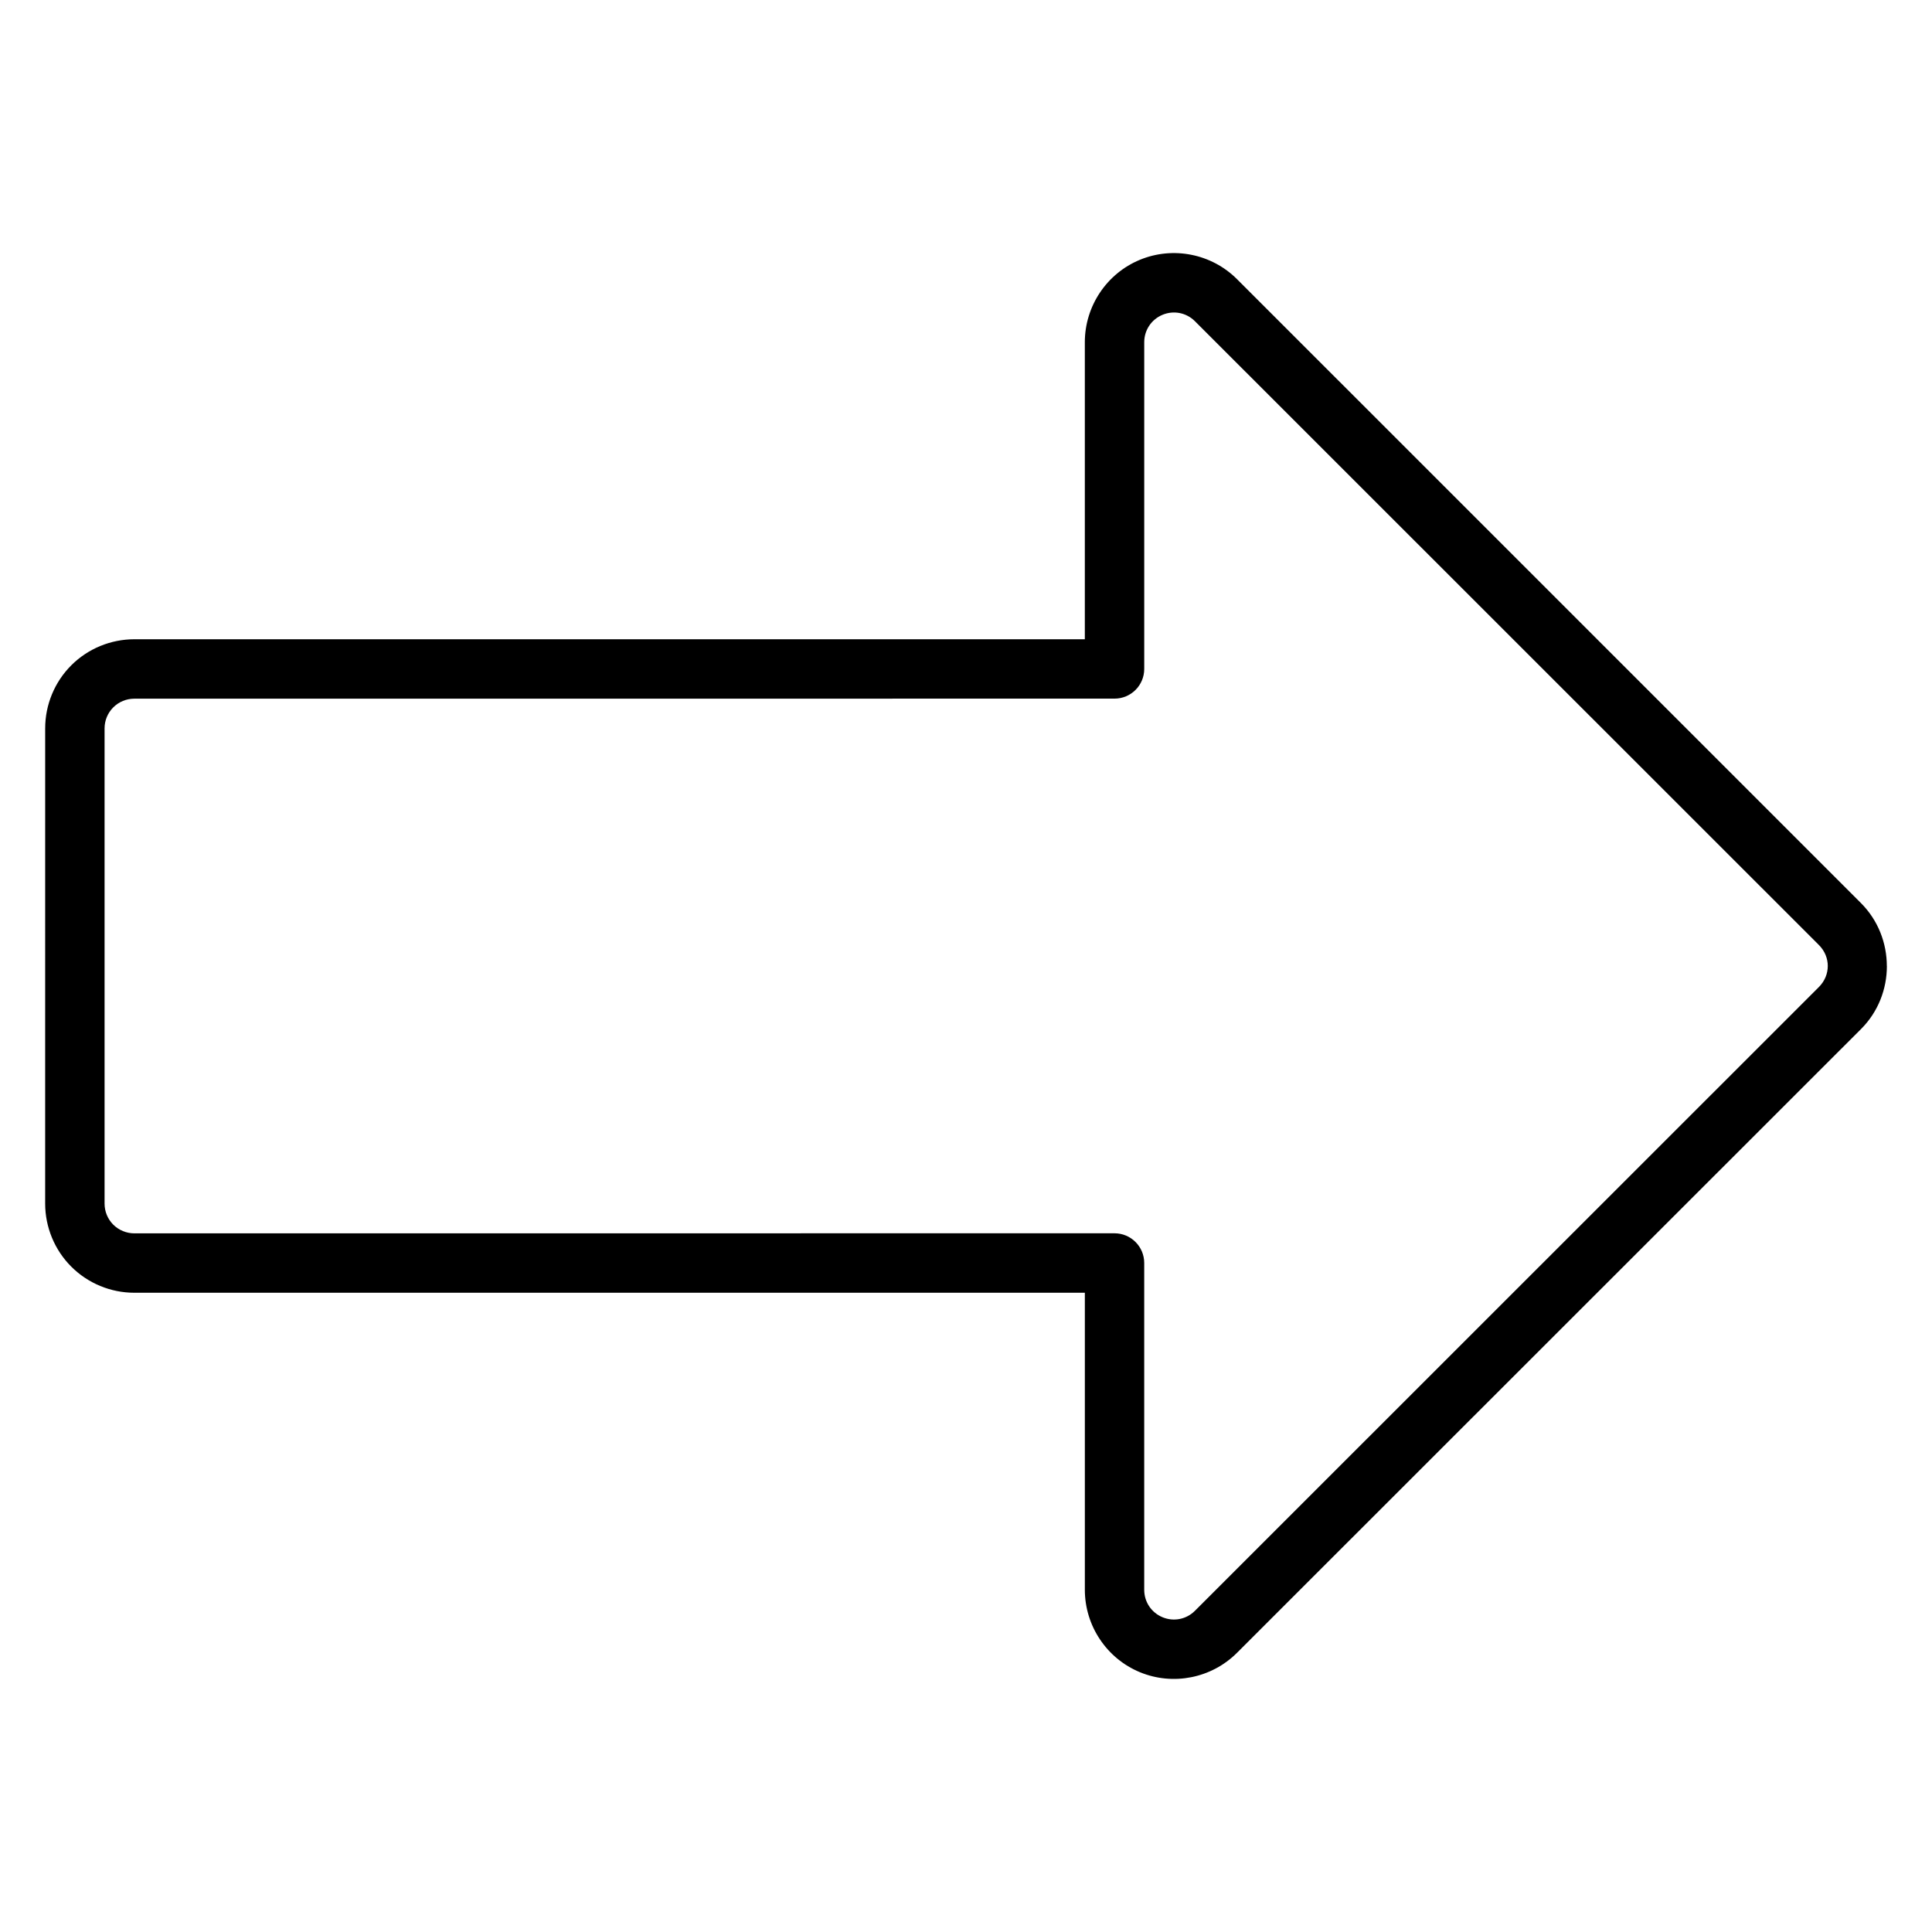<?xml version="1.0" encoding="UTF-8"?>
<!-- Uploaded to: ICON Repo, www.svgrepo.com, Generator: ICON Repo Mixer Tools -->
<svg fill="#000000" width="800px" height="800px" version="1.1" viewBox="144 144 512 512" xmlns="http://www.w3.org/2000/svg">
 <path d="m644.03 400.02c0-6.059-2.293-12.133-6.871-16.711l-165.34-165.33c-6.738-6.738-16.949-8.766-25.754-5.121s-14.574 12.305-14.574 21.832v78.719h-251.89c-6.254 0.004-12.289 2.481-16.711 6.902-4.426 4.426-6.918 10.453-6.918 16.711l-0.004 125.94c0.004 6.254 2.496 12.289 6.918 16.711 4.422 4.422 10.441 6.914 16.699 6.918h251.91v78.719c0 9.527 5.773 18.188 14.574 21.832s19 1.609 25.738-5.121l165.38-165.31c4.578-4.578 6.856-10.637 6.856-16.699zm-15.652-0.016c0 1.996-0.781 3.996-2.352 5.566l-165.36 165.31c-2.266 2.266-5.617 2.934-8.578 1.707-2.961-1.227-4.859-4.066-4.859-7.273v-86.609c0-4.348-3.523-7.871-7.871-7.871l-259.76 0.016c-2.086-0.004-4.106-0.832-5.582-2.305-1.477-1.477-2.301-3.481-2.305-5.566v-125.95c0-2.09 0.828-4.09 2.305-5.566 1.477-1.477 3.481-2.301 5.566-2.305 28.996 0 234.2 0.004 259.78-0.016 4.348 0 7.871-3.523 7.871-7.871v-86.578c0-3.207 1.895-6.043 4.859-7.273 2.961-1.227 6.312-0.559 8.578 1.707l165.36 165.31c1.57 1.57 2.352 3.57 2.352 5.566z" fill-rule="evenodd"/>
</svg>